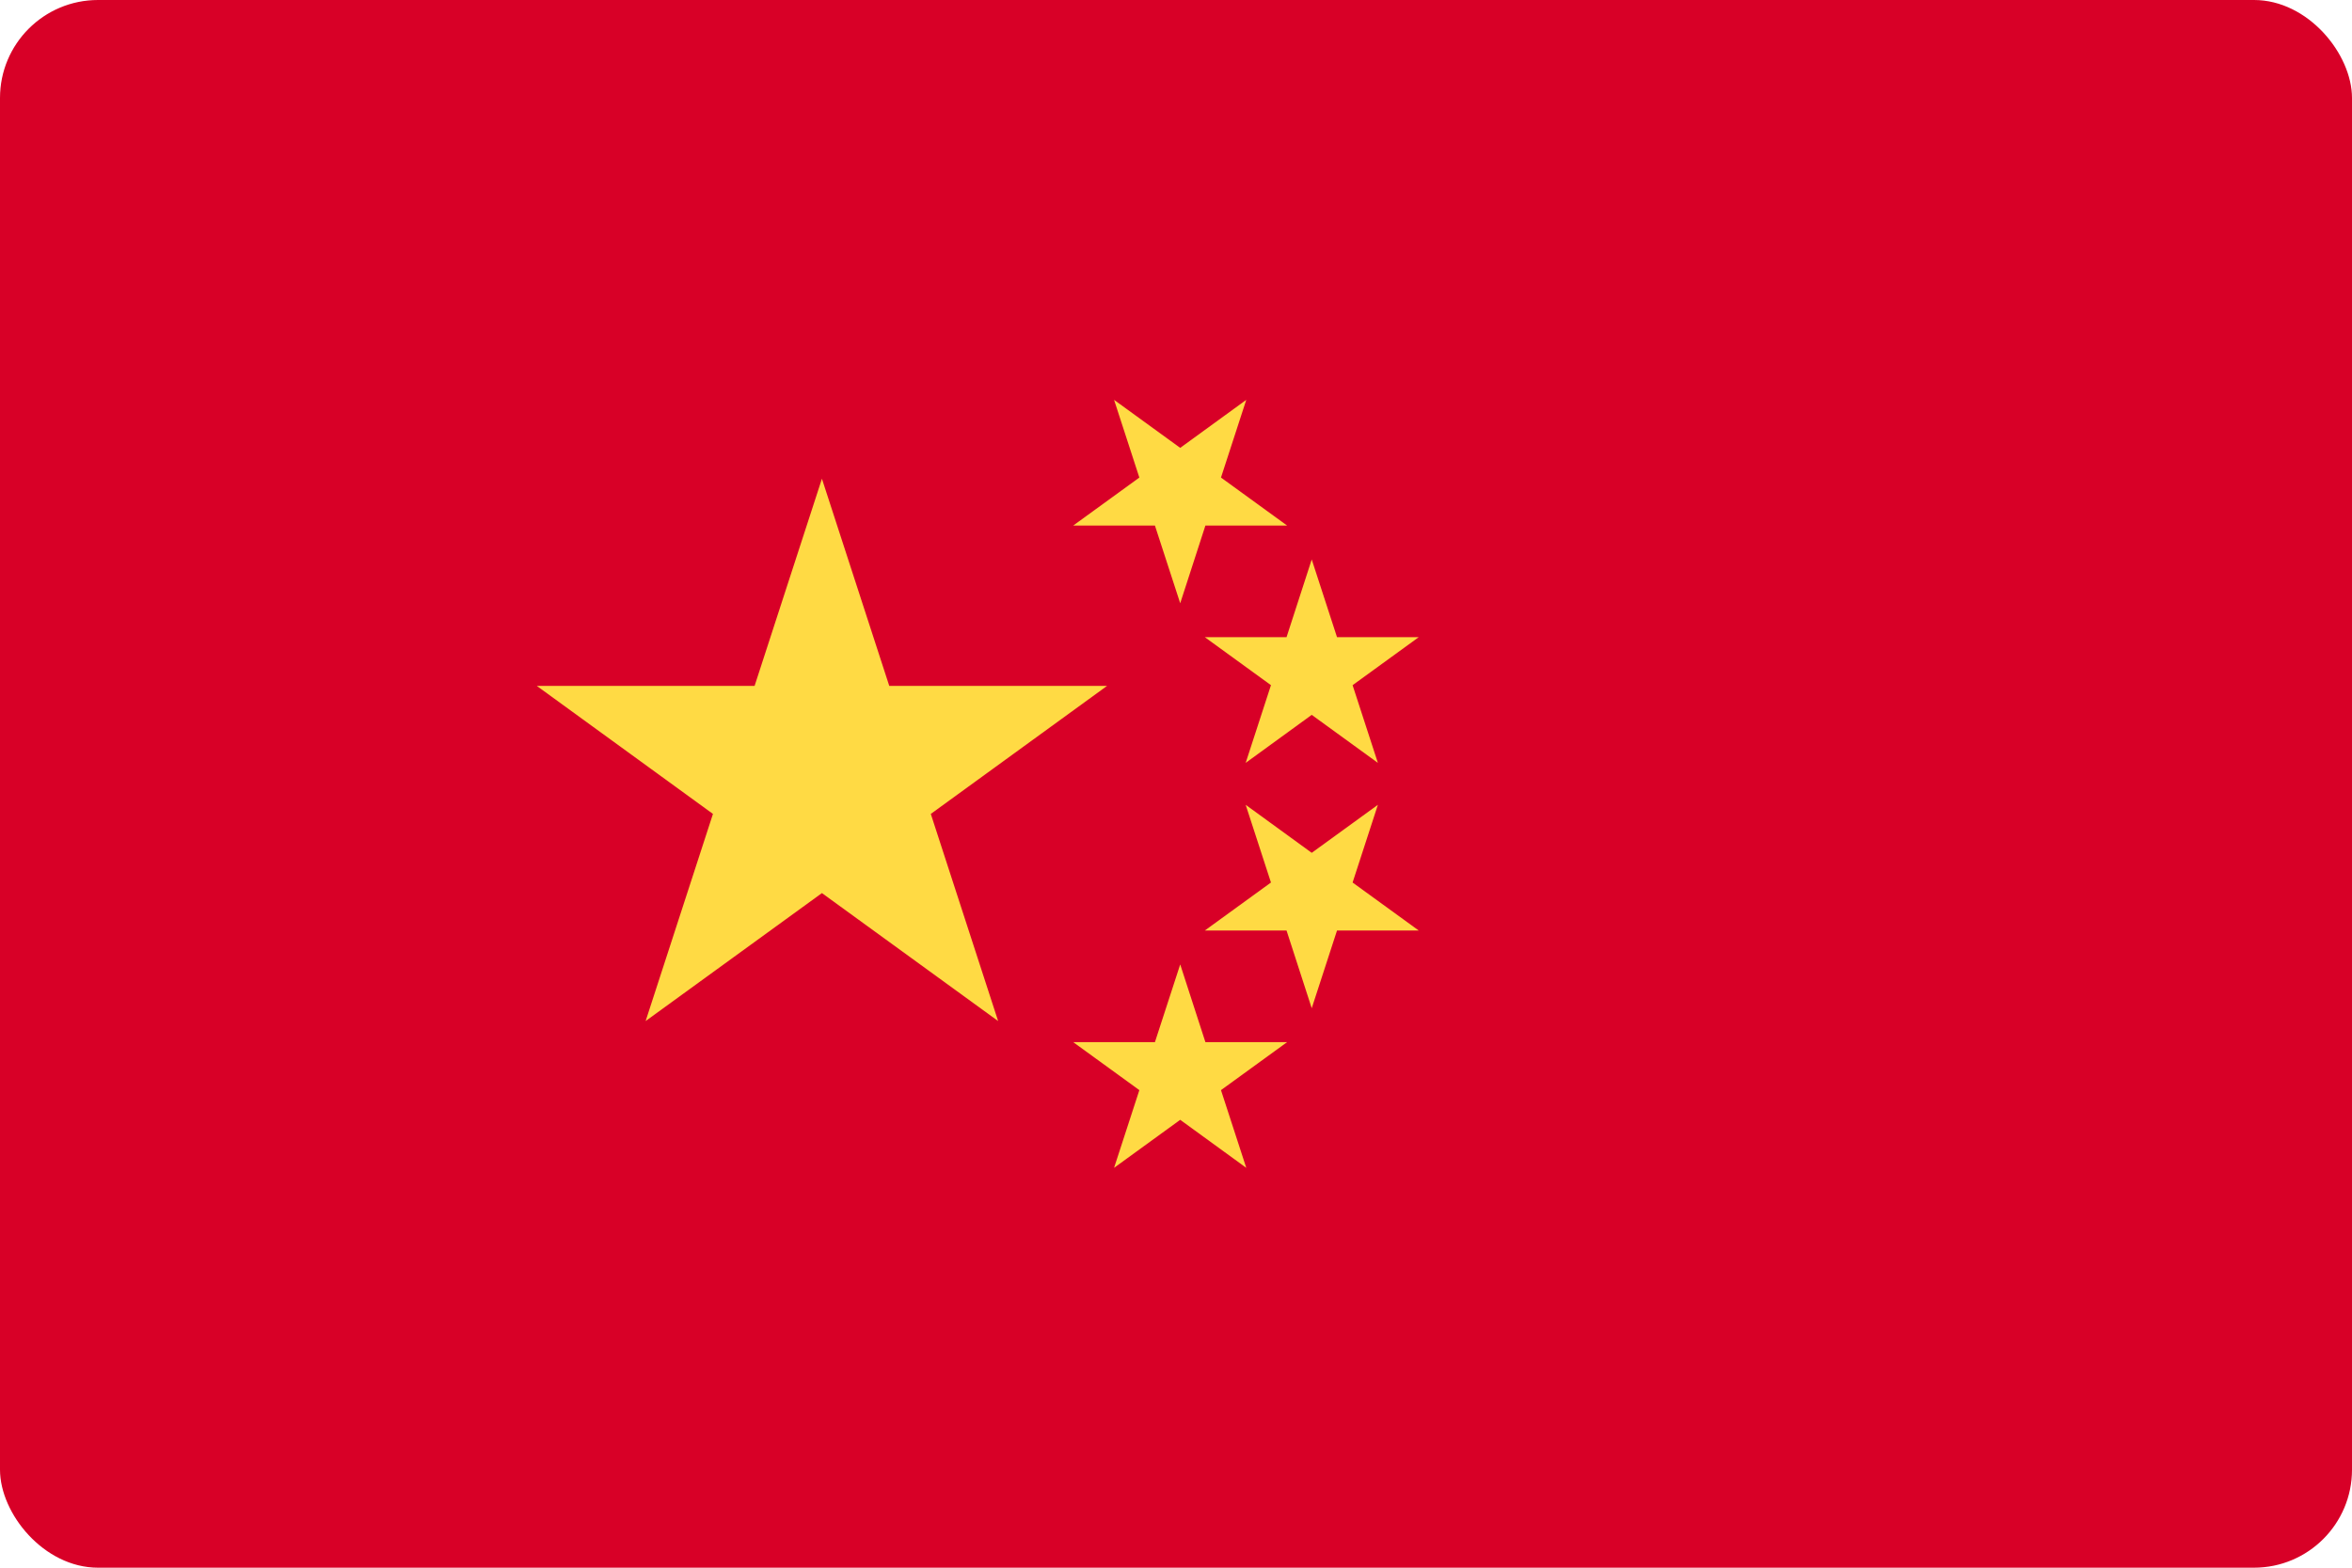 <svg width="24" height="16" viewBox="0 0 24 16" fill="none" xmlns="http://www.w3.org/2000/svg">
<g clip-path="url(#clip0_1801_303)">
<path d="M24 0H0V16H24V0Z" fill="#D80027"/>
<path d="M8.387 4.886L9.074 7H11.297L9.498 8.307L10.185 10.421L8.387 9.115L6.588 10.421L7.275 8.307L5.477 7H7.7L8.387 4.886Z" fill="#FFDA44"/>
<path d="M12.717 11.919L12.043 11.429L11.368 11.919L11.626 11.126L10.951 10.636H11.785L12.043 9.843L12.3 10.636H13.134L12.459 11.126L12.717 11.919Z" fill="#FFDA44"/>
<path d="M14.477 9.497H13.643L13.385 10.29L13.128 9.497L12.294 9.497L12.969 9.007L12.711 8.214L13.385 8.704L14.06 8.214L13.802 9.007L14.477 9.497Z" fill="#FFDA44"/>
<path d="M14.477 6.503L13.802 6.993L14.06 7.786L13.385 7.296L12.711 7.786L12.969 6.993L12.294 6.503L13.128 6.503L13.385 5.71L13.643 6.503H14.477Z" fill="#FFDA44"/>
<path d="M12.717 4.081L12.459 4.874L13.134 5.364L12.3 5.364L12.043 6.157L11.785 5.364L10.951 5.364L11.626 4.874L11.368 4.081L12.043 4.571L12.717 4.081Z" fill="#FFDA44"/>
</g>
<defs>
<clipPath id="clip0_1801_303">
<rect width="24" height="16" rx="1" fill="white"/>
</clipPath>
</defs>
</svg>
